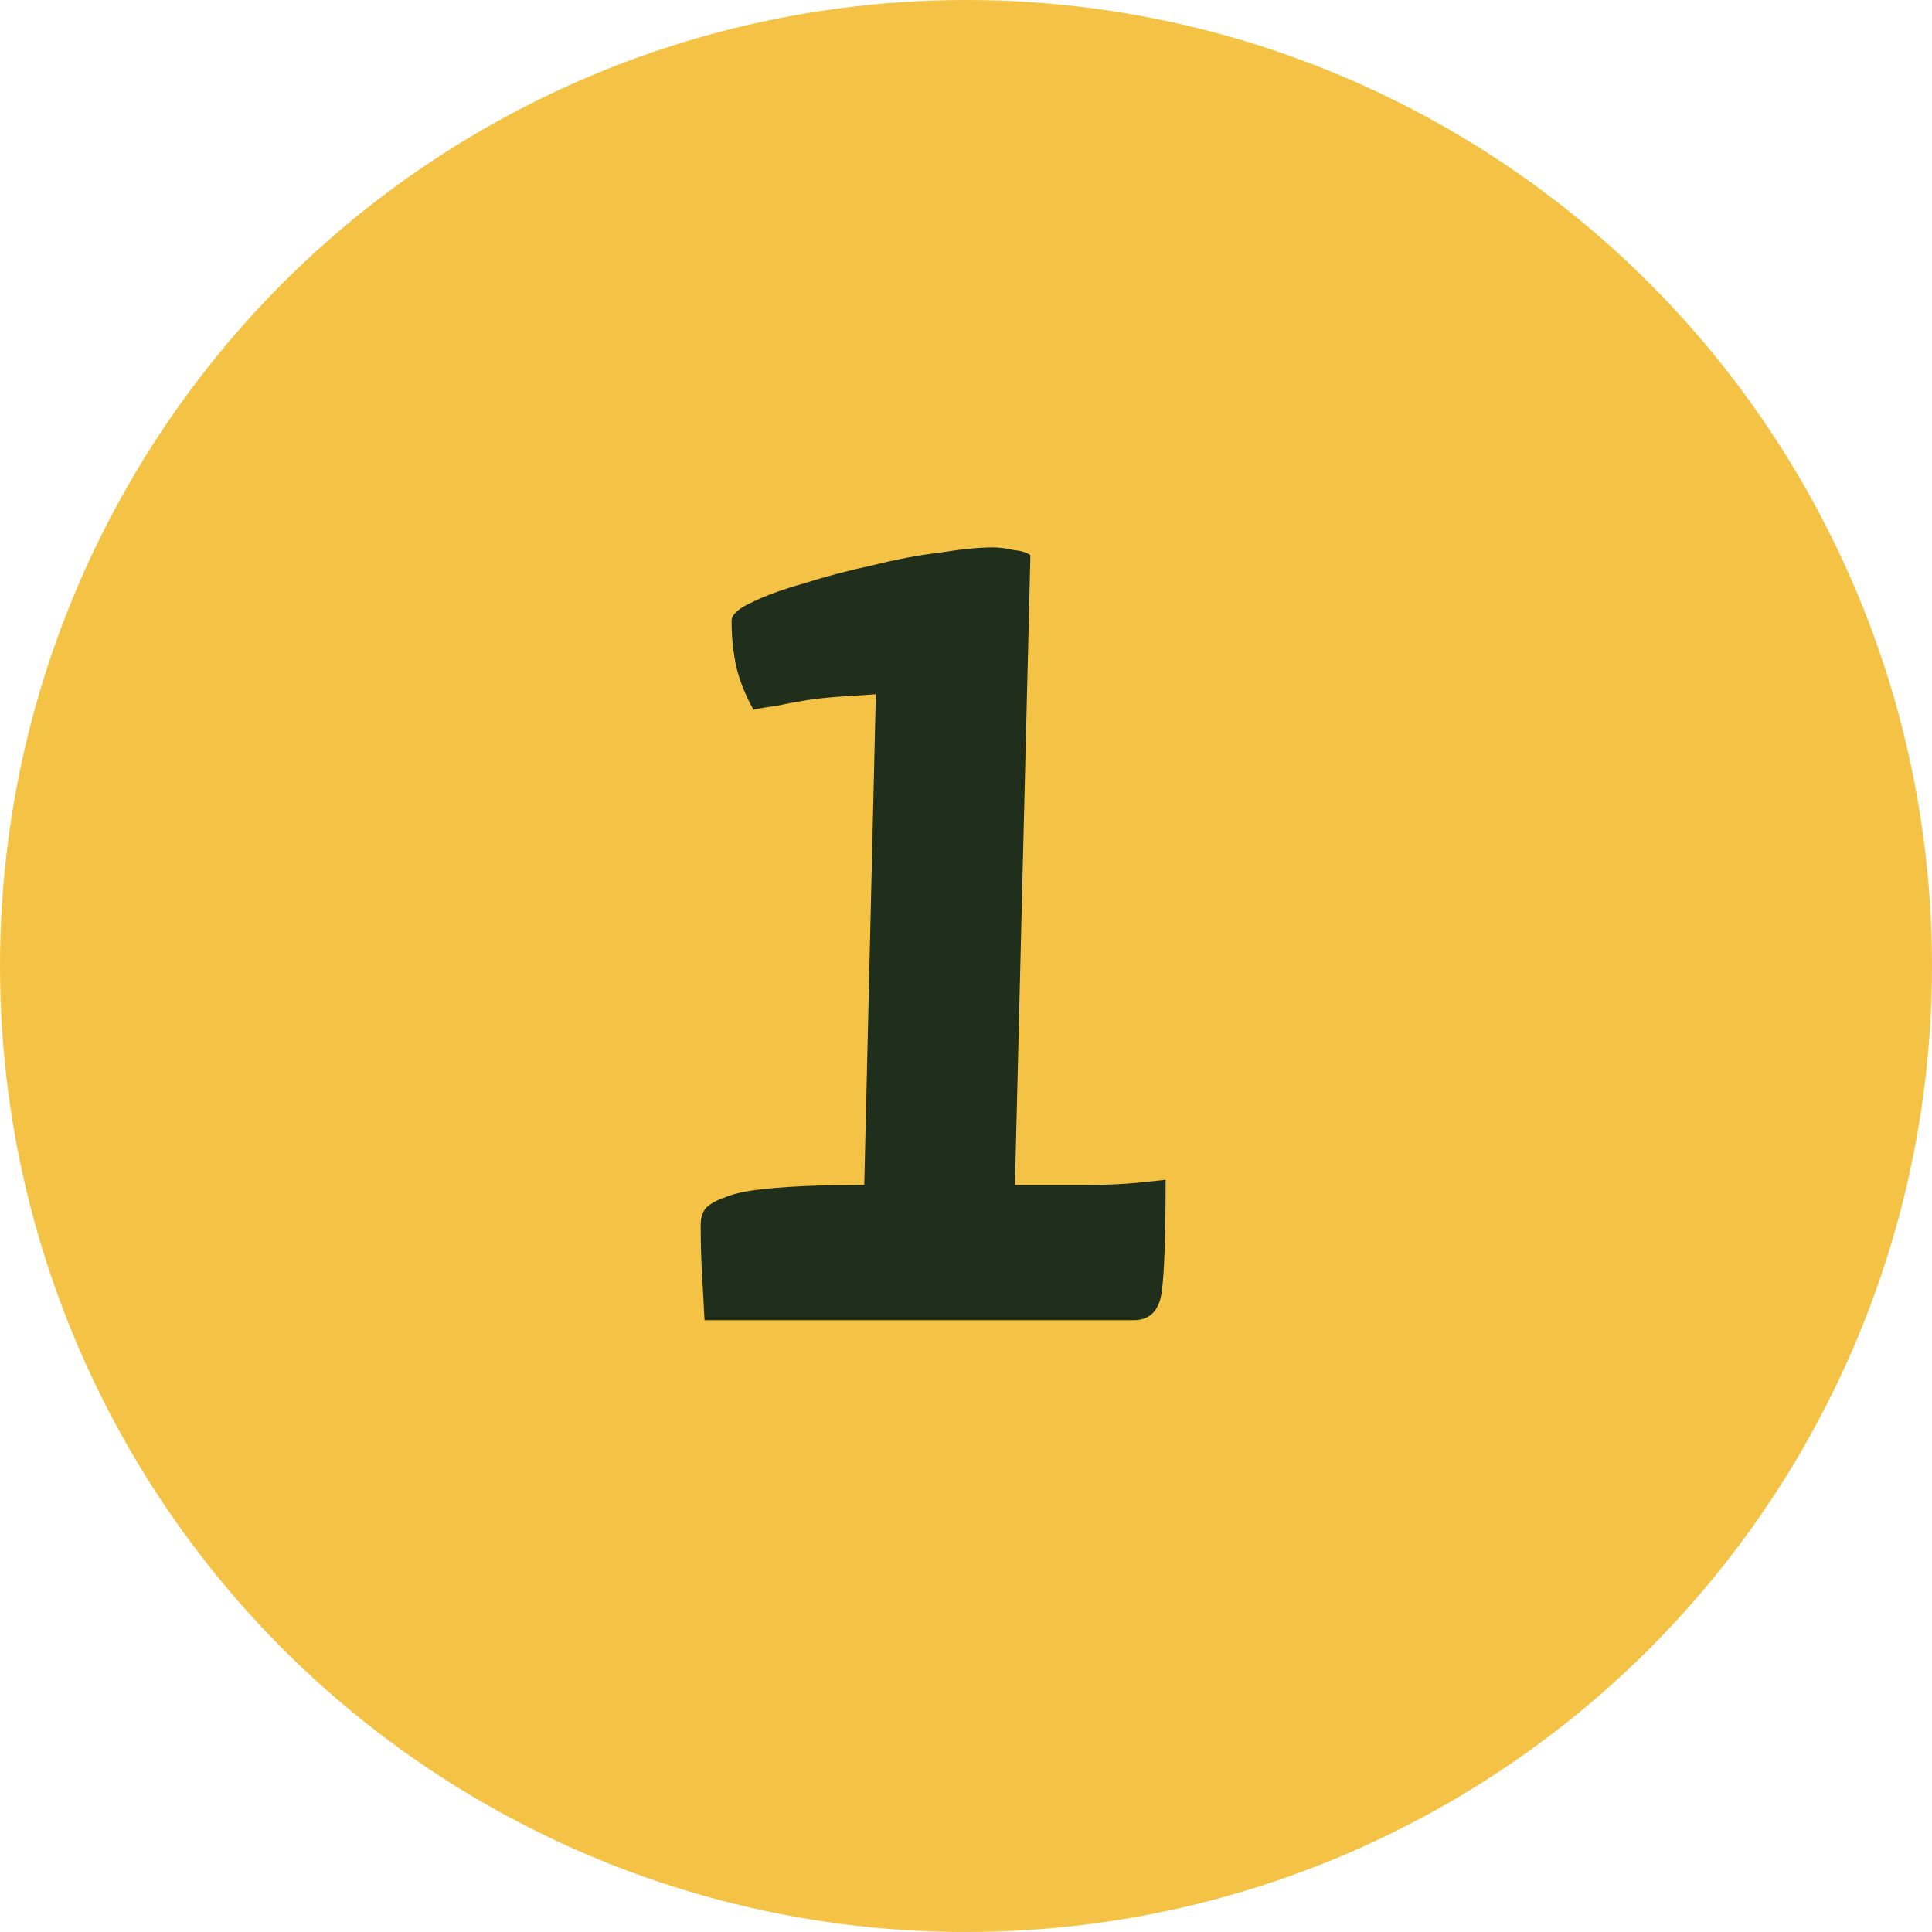 <?xml version="1.0" encoding="UTF-8"?> <svg xmlns="http://www.w3.org/2000/svg" width="60" height="60" viewBox="0 0 60 60" fill="none"> <circle cx="30" cy="30" r="30" fill="#F4C245"></circle> <path d="M21.88 41C21.853 40.493 21.827 40 21.8 39.52C21.773 39.04 21.76 38.547 21.76 38.04C21.76 37.827 21.813 37.653 21.92 37.52C22.053 37.387 22.24 37.28 22.48 37.2C22.72 37.093 23.04 37.013 23.44 36.96C23.84 36.907 24.32 36.867 24.88 36.84C25.44 36.813 26.093 36.8 26.84 36.8L27.2 21.56C26.773 21.587 26.373 21.613 26 21.64C25.627 21.667 25.28 21.707 24.96 21.76C24.64 21.813 24.36 21.867 24.12 21.92C23.907 21.947 23.733 21.973 23.6 22C23.467 22.027 23.4 22.04 23.4 22.04C23.16 21.613 22.987 21.187 22.88 20.76C22.773 20.307 22.72 19.813 22.72 19.28C22.72 19.093 22.92 18.907 23.32 18.72C23.747 18.507 24.293 18.307 24.96 18.12C25.627 17.907 26.333 17.72 27.08 17.56C27.827 17.373 28.533 17.24 29.2 17.16C29.867 17.053 30.413 17 30.84 17C31.027 17 31.24 17.027 31.48 17.08C31.72 17.107 31.893 17.16 32 17.24L31.52 36.8H33.76C34.373 36.8 34.933 36.773 35.44 36.72C35.947 36.667 36.2 36.64 36.2 36.64C36.2 38.347 36.16 39.507 36.08 40.12C36 40.707 35.707 41 35.2 41H21.88Z" fill="#202F1B"></path> </svg> 